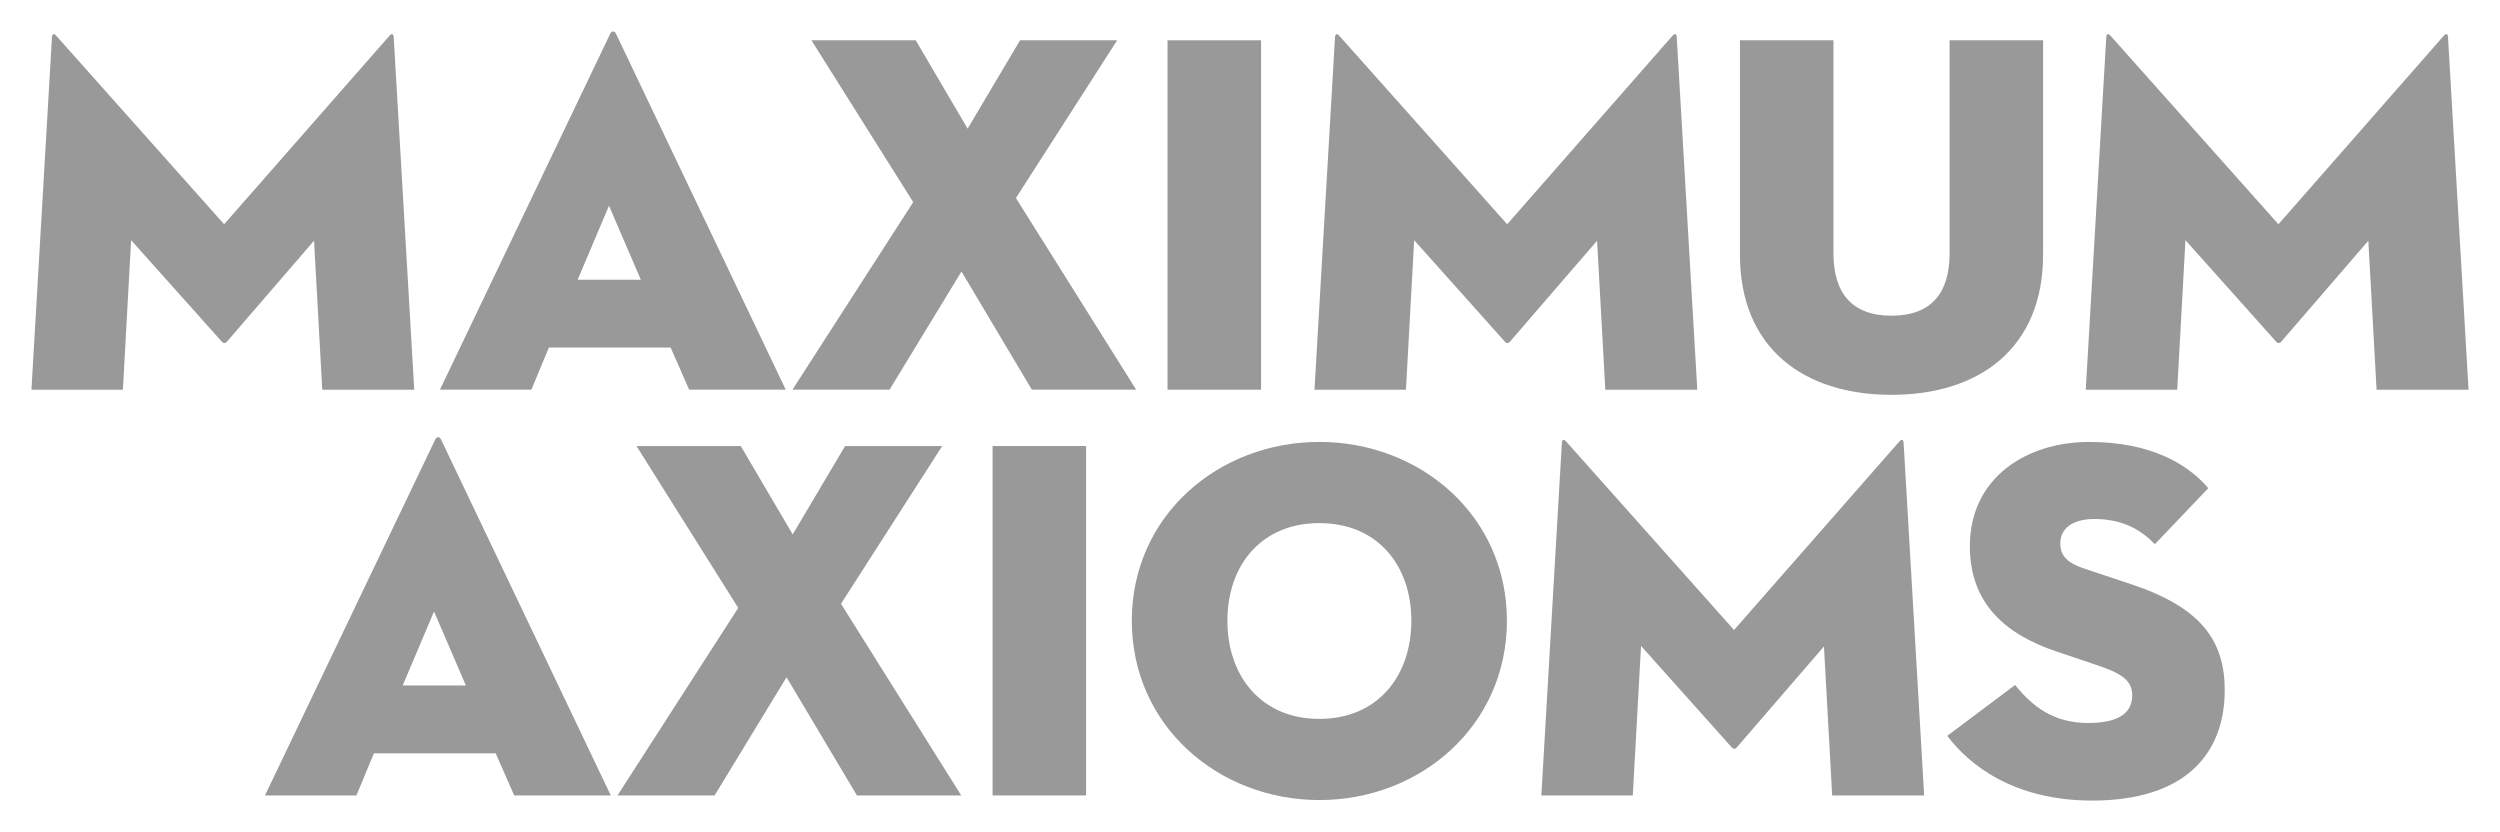 <?xml version="1.0" encoding="utf-8"?>
<!-- Generator: Adobe Illustrator 25.0.0, SVG Export Plug-In . SVG Version: 6.00 Build 0)  -->
<svg version="1.1" id="Layer_1" xmlns="http://www.w3.org/2000/svg" xmlns:xlink="http://www.w3.org/1999/xlink" x="0px" y="0px"
	 viewBox="0 0 1262 420" style="enable-background:new 0 0 1262 420;" xml:space="preserve">
<style type="text/css">
	.st0{fill:#999999;}
</style>
<g>
	<path class="st0" d="M26.25,18.53c0.26-1.82,1.3-1.56,2.33-0.26l84.56,94.93l83.26-94.93c1.04-1.3,2.08-1.56,2.33,0.26l10.38,178.2
		h-46.43l-4.15-75.22l-44.1,51.1c-0.78,0.78-1.56,0.78-2.33,0l-45.91-51.36l-4.15,75.48H15.87L26.25,18.53z"/>
	<path class="st0" d="M338.54,175.45h-61.47l-8.82,21.27h-46.17l85.86-179.49c0.78-1.82,2.33-1.82,3.11,0l85.6,179.49h-48.76
		L338.54,175.45z M291.6,141.21h31.9l-16.08-37.35L291.6,141.21z"/>
	<path class="st0" d="M409.61,20.34h52.65l26.2,44.61l26.46-44.61h49.02l-51.1,79.63l60.7,96.75h-52.65l-35.54-59.66l-36.31,59.66
		h-49.02l60.96-94.68L409.61,20.34z"/>
	<path class="st0" d="M589.37,20.34h47.21v176.38h-47.21V20.34z"/>
	<path class="st0" d="M673.93,18.53c0.26-1.82,1.3-1.56,2.33-0.26l84.56,94.93l83.26-94.93c1.04-1.3,2.08-1.56,2.33,0.26
		l10.38,178.2h-46.43l-4.15-75.22l-44.1,51.1c-0.78,0.78-1.56,0.78-2.33,0l-45.91-51.36l-4.15,75.48h-46.17L673.93,18.53z"/>
	<path class="st0" d="M878.32,128.5V20.34h47.21v107.64c0,19.97,9.34,31.39,29.31,31.39c19.97,0,29.31-11.41,29.31-31.39V20.34
		h47.21V128.5c0,47.47-32.42,70.81-76.52,70.81C910.75,199.32,878.32,175.97,878.32,128.5z"/>
	<path class="st0" d="M1063.26,18.53c0.26-1.82,1.3-1.56,2.33-0.26l84.56,94.93l83.26-94.93c1.04-1.3,2.08-1.56,2.33,0.26
		l10.38,178.2h-46.43l-4.15-75.22l-44.09,51.1c-0.78,0.78-1.56,0.78-2.33,0l-45.91-51.36l-4.15,75.48h-46.17L1063.26,18.53z"/>
	<path class="st0" d="M250.22,380.27h-61.47l-8.82,21.27h-46.17l85.86-179.49c0.78-1.82,2.33-1.82,3.11,0l85.6,179.49h-48.76
		L250.22,380.27z M203.28,346.03h31.9l-16.08-37.35L203.28,346.03z"/>
	<path class="st0" d="M321.3,225.16h52.65l26.2,44.61l26.46-44.61h49.02l-51.1,79.63l60.7,96.75h-52.65l-35.54-59.66l-36.31,59.66
		H311.7l60.96-94.68L321.3,225.16z"/>
	<path class="st0" d="M501.05,225.16h47.21v176.38h-47.21V225.16z"/>
	<path class="st0" d="M571.34,313.35c0-53.17,43.84-90.27,94.68-90.27c50.84,0,94.67,37.09,94.67,90.27s-43.84,90.52-94.67,90.52
		C615.18,403.87,571.34,366.52,571.34,313.35z M712.45,313.35c0-27.75-16.86-49.28-46.43-49.28c-29.57,0-46.43,21.53-46.43,49.28
		c0,27.75,16.86,49.54,46.43,49.54C695.59,362.89,712.45,341.1,712.45,313.35z"/>
	<path class="st0" d="M788.45,223.34c0.26-1.82,1.3-1.56,2.33-0.26l84.56,94.93l83.26-94.93c1.04-1.3,2.08-1.56,2.33,0.26
		l10.38,178.2h-46.43l-4.15-75.22l-44.1,51.1c-0.78,0.78-1.56,0.78-2.33,0l-45.91-51.36l-4.15,75.48h-46.17L788.45,223.34z"/>
	<path class="st0" d="M982.98,371.45l34.24-25.68c8.56,10.63,19.19,19.19,36.83,19.19c14.01,0,22.31-4.15,22.31-14.01
		c0-7.52-5.71-11.15-17.38-15.04l-20.75-7c-25.68-8.56-43.84-24.12-43.84-53.17c0-34.76,28.79-52.65,60.18-52.65
		c31.13,0,49.8,11.15,60.18,23.34l-26.98,28.27c-7.26-7.52-16.6-12.71-30.61-12.71c-11.41,0-17.12,5.19-17.12,12.19
		c0,6.74,3.89,10.12,12.45,12.97l23.34,7.78c35.28,11.67,47.21,28.53,47.21,53.43c0,32.42-20.23,55.77-66.92,55.77
		C1016.44,404.13,993.88,385.98,982.98,371.45z"/>
</g>
</svg>
